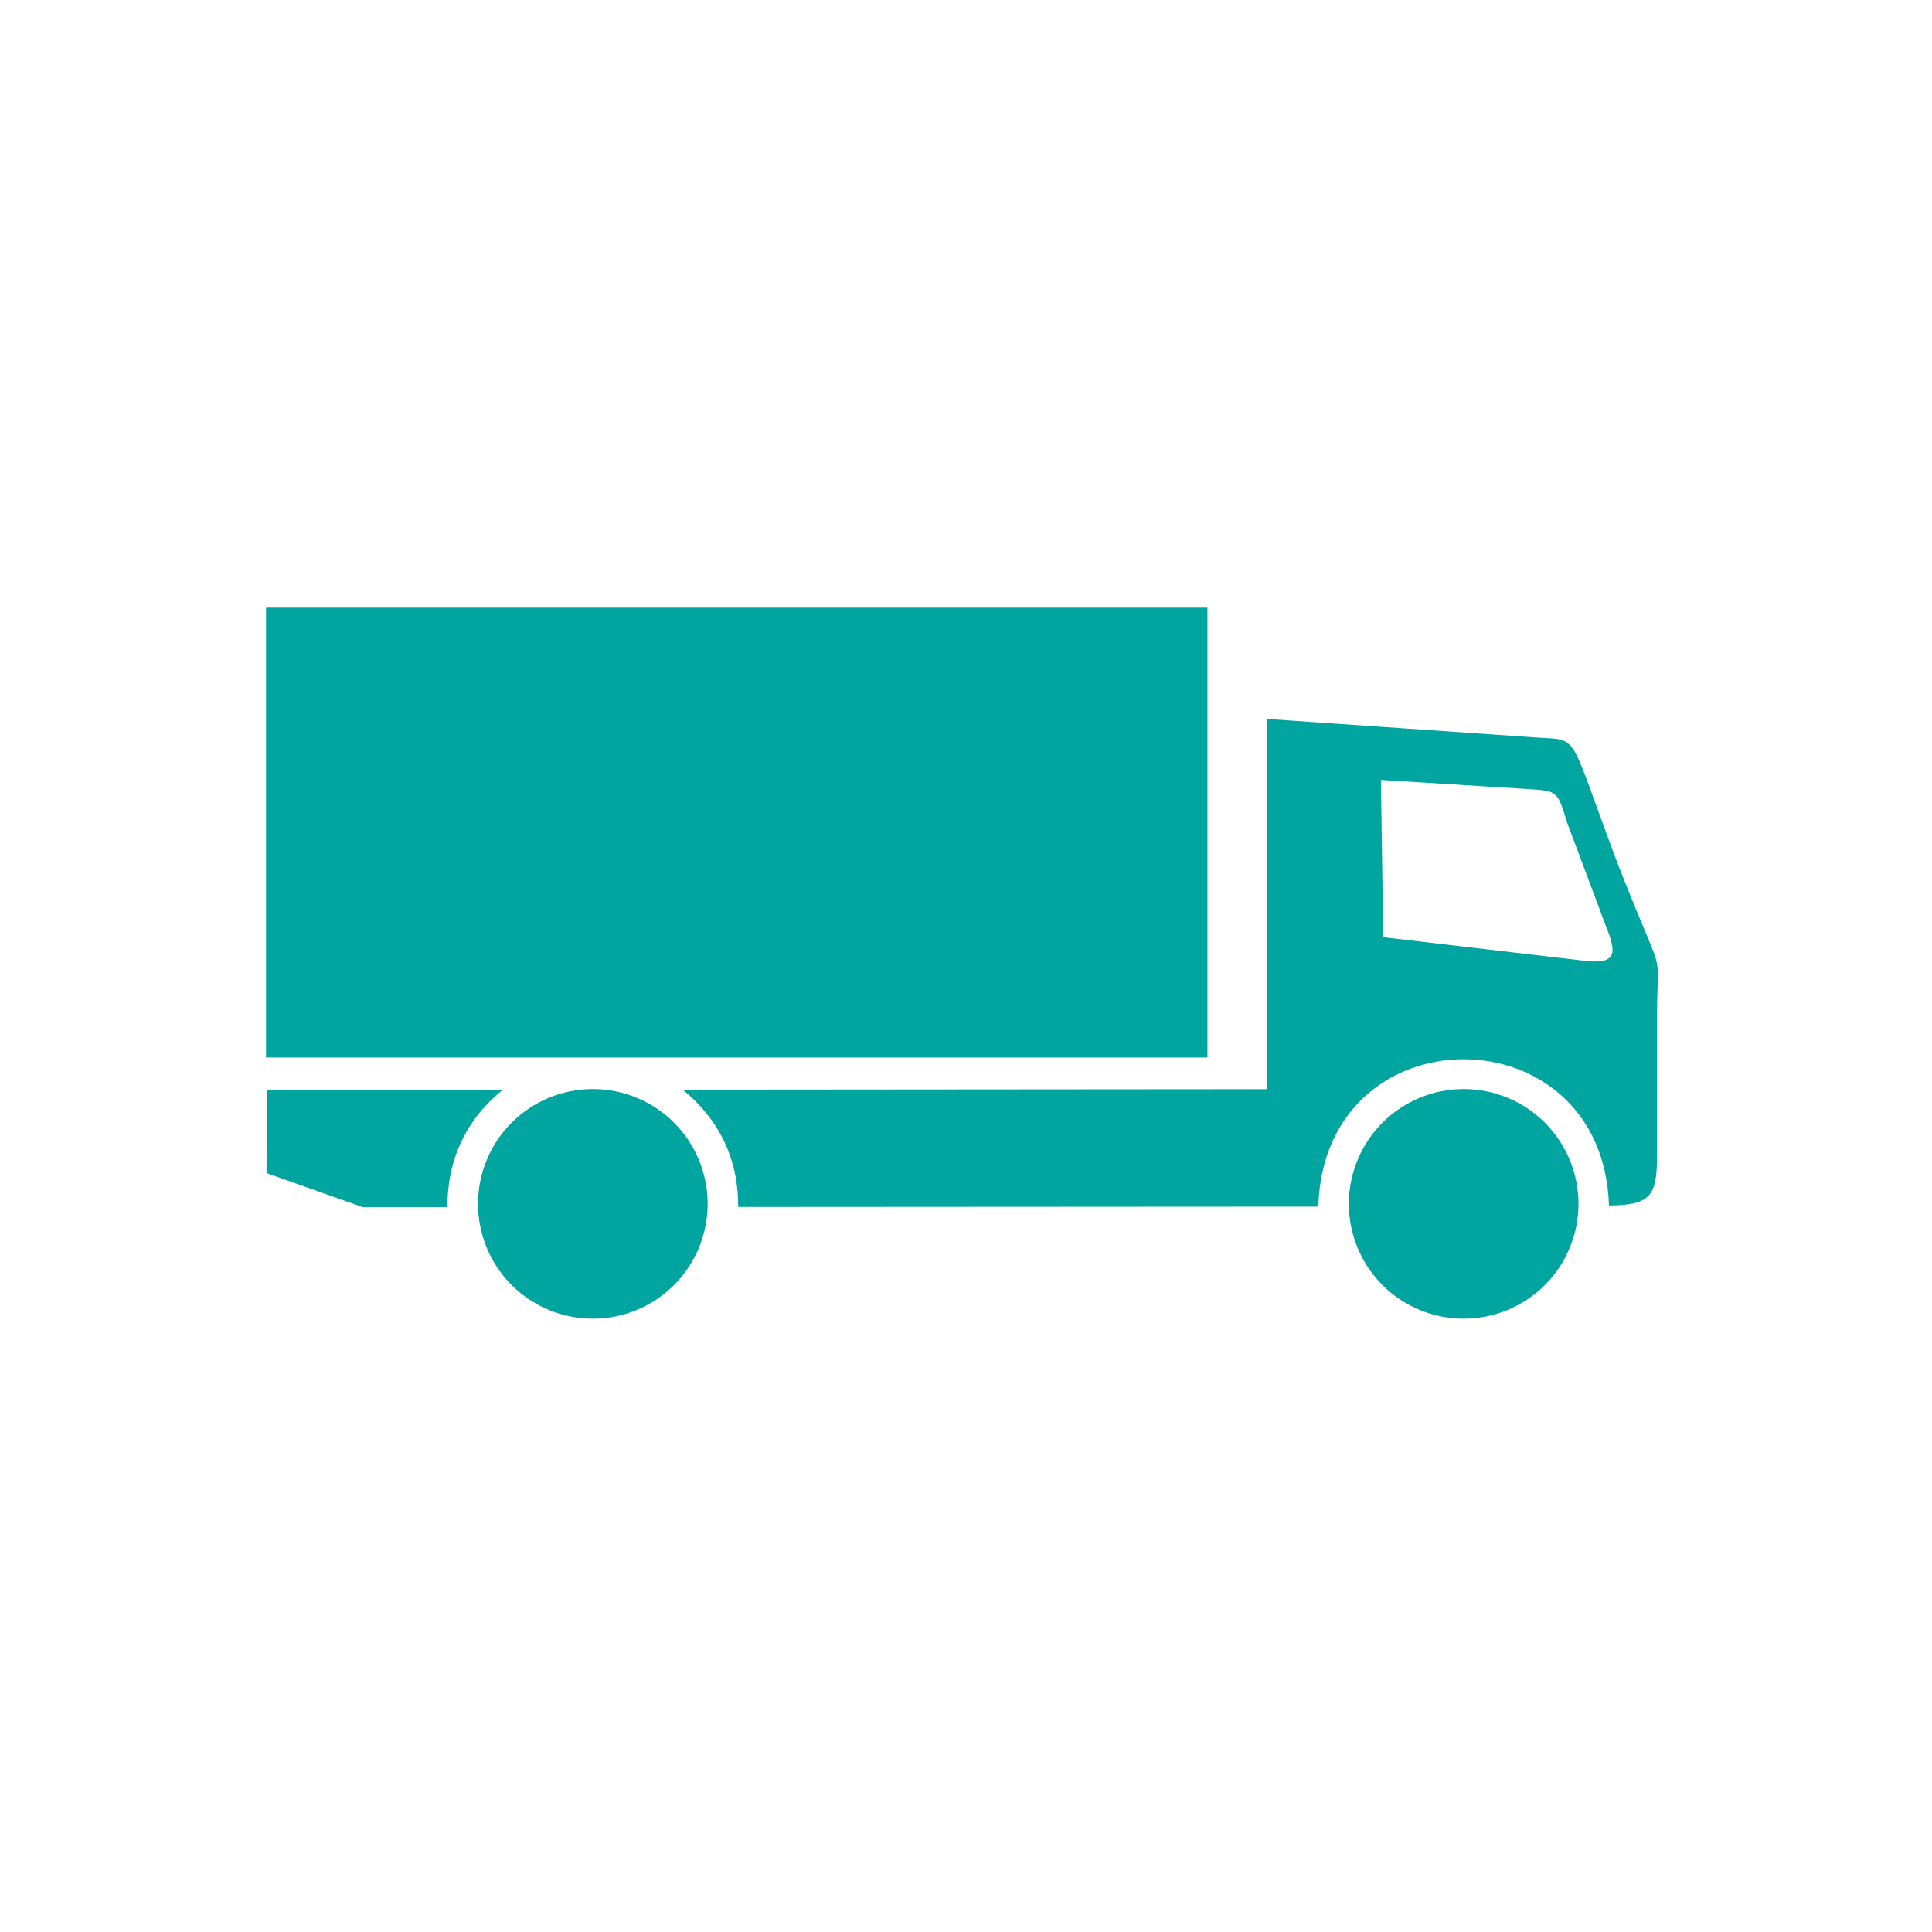 <svg xmlns="http://www.w3.org/2000/svg" xmlns:xlink="http://www.w3.org/1999/xlink" width="1080" viewBox="0 0 810 810" height="1080" preserveAspectRatio="xMidYMid meet"><defs><clipPath id="0c9eb8636c"><path d="M 111.535 301 L 696 301 L 696 507 L 111.535 507 Z M 111.535 301 " clip-rule="nonzero"></path></clipPath><clipPath id="0a7e20daf0"><path d="M 111.535 254.465 L 507 254.465 L 507 444 L 111.535 444 Z M 111.535 254.465 " clip-rule="nonzero"></path></clipPath></defs><g clip-path="url(#0c9eb8636c)"><path fill="#00a59f" d="M 531.266 301.422 L 531.266 456.637 L 286.238 456.836 C 300.621 468.582 309.598 484.777 309.48 506.027 L 552.719 505.883 C 555.047 423.434 672.027 423.715 674.562 505.406 C 692.133 505.277 694.57 501.285 694.738 485.102 L 694.738 423.207 C 694.961 395.551 698.414 413.809 677.941 361.355 C 656.871 305.445 662.68 310.613 643.625 309.168 L 531.27 301.426 Z M 579.934 392.938 L 578.965 326.992 L 641.512 330.871 C 652.918 331.637 653.012 331.707 657.031 344.934 L 673.031 387.602 C 678.406 400.688 677.551 404.547 662.848 402.633 L 579.938 392.934 Z M 111.863 456.949 L 111.742 491.82 L 152.137 506.117 L 187.602 506.094 C 187.457 485.875 195.859 468.867 210.758 456.922 L 111.859 456.949 Z M 111.863 456.949 " fill-opacity="1" fill-rule="evenodd"></path></g><g clip-path="url(#0a7e20daf0)"><path fill="#00a59f" d="M 506.227 254.746 L 111.539 254.746 L 111.539 443.363 L 506.227 443.363 Z M 506.227 254.746 " fill-opacity="1" fill-rule="nonzero"></path></g><path fill="#00a59f" d="M 565.516 504.719 C 565.512 503.145 565.59 501.57 565.746 500 C 565.898 498.434 566.133 496.875 566.438 495.328 C 566.746 493.781 567.129 492.254 567.586 490.746 C 568.043 489.238 568.574 487.754 569.18 486.297 C 569.781 484.84 570.453 483.418 571.199 482.027 C 571.941 480.637 572.75 479.285 573.625 477.977 C 574.504 476.664 575.441 475.398 576.441 474.18 C 577.441 472.961 578.5 471.797 579.613 470.68 C 580.727 469.566 581.895 468.508 583.113 467.508 C 584.332 466.508 585.598 465.57 586.906 464.695 C 588.219 463.816 589.57 463.008 590.961 462.266 C 592.352 461.523 593.773 460.848 595.23 460.246 C 596.688 459.641 598.168 459.113 599.68 458.652 C 601.188 458.195 602.715 457.812 604.262 457.508 C 605.809 457.199 607.363 456.969 608.934 456.812 C 610.504 456.66 612.074 456.582 613.652 456.582 C 615.23 456.582 616.801 456.66 618.371 456.812 C 619.941 456.969 621.496 457.199 623.043 457.508 C 624.59 457.812 626.117 458.195 627.625 458.652 C 629.137 459.113 630.617 459.641 632.074 460.246 C 633.531 460.848 634.953 461.523 636.344 462.266 C 637.734 463.008 639.086 463.816 640.398 464.695 C 641.707 465.57 642.973 466.508 644.191 467.508 C 645.41 468.508 646.578 469.566 647.691 470.68 C 648.805 471.797 649.863 472.961 650.863 474.18 C 651.863 475.398 652.801 476.664 653.68 477.977 C 654.555 479.285 655.363 480.637 656.105 482.027 C 656.852 483.418 657.523 484.84 658.125 486.297 C 658.73 487.754 659.262 489.238 659.719 490.746 C 660.176 492.254 660.559 493.781 660.867 495.328 C 661.172 496.875 661.406 498.434 661.559 500 C 661.715 501.57 661.793 503.145 661.793 504.719 C 661.793 506.297 661.715 507.871 661.559 509.438 C 661.406 511.008 661.172 512.566 660.867 514.113 C 660.559 515.656 660.176 517.184 659.719 518.695 C 659.262 520.203 658.73 521.684 658.125 523.141 C 657.523 524.598 656.852 526.023 656.105 527.414 C 655.363 528.805 654.555 530.152 653.68 531.465 C 652.801 532.773 651.863 534.039 650.863 535.258 C 649.863 536.477 648.805 537.645 647.691 538.758 C 646.578 539.875 645.41 540.93 644.191 541.934 C 642.973 542.934 641.707 543.871 640.398 544.746 C 639.086 545.621 637.734 546.43 636.344 547.176 C 634.953 547.918 633.531 548.59 632.074 549.195 C 630.617 549.797 629.137 550.328 627.625 550.785 C 626.117 551.242 624.59 551.625 623.043 551.934 C 621.496 552.242 619.941 552.473 618.371 552.625 C 616.801 552.781 615.23 552.859 613.652 552.859 C 612.074 552.859 610.504 552.781 608.934 552.625 C 607.363 552.473 605.809 552.242 604.262 551.934 C 602.715 551.625 601.188 551.242 599.68 550.785 C 598.168 550.328 596.688 549.797 595.23 549.195 C 593.773 548.59 592.352 547.918 590.961 547.176 C 589.57 546.43 588.219 545.621 586.906 544.746 C 585.598 543.871 584.332 542.934 583.113 541.934 C 581.895 540.93 580.727 539.875 579.613 538.758 C 578.5 537.645 577.441 536.477 576.441 535.258 C 575.441 534.039 574.504 532.773 573.625 531.465 C 572.75 530.152 571.941 528.805 571.199 527.414 C 570.453 526.023 569.781 524.598 569.18 523.141 C 568.574 521.684 568.043 520.203 567.586 518.695 C 567.129 517.184 566.746 515.656 566.438 514.113 C 566.133 512.566 565.898 511.008 565.746 509.438 C 565.59 507.871 565.512 506.297 565.516 504.719 " fill-opacity="1" fill-rule="nonzero"></path><path fill="#00a59f" d="M 200.41 504.719 C 200.41 503.145 200.488 501.57 200.641 500 C 200.797 498.434 201.027 496.875 201.336 495.328 C 201.641 493.781 202.023 492.254 202.48 490.746 C 202.941 489.238 203.469 487.754 204.074 486.297 C 204.676 484.84 205.352 483.418 206.094 482.027 C 206.836 480.637 207.645 479.285 208.523 477.977 C 209.398 476.664 210.336 475.398 211.336 474.18 C 212.336 472.961 213.395 471.797 214.508 470.68 C 215.625 469.566 216.789 468.508 218.008 467.508 C 219.227 466.508 220.492 465.57 221.805 464.695 C 223.113 463.816 224.465 463.008 225.855 462.266 C 227.246 461.523 228.668 460.848 230.125 460.246 C 231.582 459.641 233.066 459.113 234.574 458.652 C 236.082 458.195 237.609 457.812 239.156 457.508 C 240.703 457.199 242.262 456.969 243.828 456.812 C 245.398 456.66 246.973 456.582 248.547 456.582 C 250.125 456.582 251.699 456.66 253.266 456.812 C 254.836 456.969 256.395 457.199 257.941 457.508 C 259.484 457.812 261.012 458.195 262.523 458.652 C 264.031 459.113 265.512 459.641 266.969 460.246 C 268.426 460.848 269.852 461.523 271.242 462.266 C 272.633 463.008 273.98 463.816 275.293 464.695 C 276.602 465.57 277.867 466.508 279.086 467.508 C 280.305 468.508 281.473 469.566 282.586 470.68 C 283.703 471.797 284.758 472.961 285.762 474.18 C 286.762 475.398 287.699 476.664 288.574 477.977 C 289.449 479.285 290.258 480.637 291.004 482.027 C 291.746 483.418 292.418 484.84 293.023 486.297 C 293.625 487.754 294.156 489.238 294.613 490.746 C 295.07 492.254 295.453 493.781 295.762 495.328 C 296.07 496.875 296.301 498.434 296.453 500 C 296.609 501.57 296.688 503.145 296.688 504.719 C 296.688 506.297 296.609 507.871 296.453 509.438 C 296.301 511.008 296.07 512.566 295.762 514.113 C 295.453 515.656 295.07 517.184 294.613 518.695 C 294.156 520.203 293.625 521.684 293.023 523.141 C 292.418 524.598 291.746 526.023 291.004 527.414 C 290.258 528.805 289.449 530.152 288.574 531.465 C 287.699 532.773 286.762 534.039 285.762 535.258 C 284.758 536.477 283.703 537.645 282.586 538.758 C 281.473 539.875 280.305 540.93 279.086 541.934 C 277.867 542.934 276.602 543.871 275.293 544.746 C 273.98 545.621 272.633 546.43 271.242 547.176 C 269.852 547.918 268.426 548.59 266.969 549.195 C 265.512 549.797 264.031 550.328 262.523 550.785 C 261.012 551.242 259.484 551.625 257.941 551.934 C 256.395 552.242 254.836 552.473 253.266 552.625 C 251.699 552.781 250.125 552.859 248.547 552.859 C 246.973 552.859 245.398 552.781 243.828 552.625 C 242.262 552.473 240.703 552.242 239.156 551.934 C 237.609 551.625 236.082 551.242 234.574 550.785 C 233.066 550.328 231.582 549.797 230.125 549.195 C 228.668 548.59 227.246 547.918 225.855 547.176 C 224.465 546.43 223.113 545.621 221.805 544.746 C 220.492 543.871 219.227 542.934 218.008 541.934 C 216.789 540.93 215.625 539.875 214.508 538.758 C 213.395 537.645 212.336 536.477 211.336 535.258 C 210.336 534.039 209.398 532.773 208.523 531.465 C 207.645 530.152 206.836 528.805 206.094 527.414 C 205.352 526.023 204.676 524.598 204.074 523.141 C 203.469 521.684 202.941 520.203 202.48 518.695 C 202.023 517.184 201.641 515.656 201.336 514.113 C 201.027 512.566 200.797 511.008 200.641 509.438 C 200.488 507.871 200.41 506.297 200.41 504.719 " fill-opacity="1" fill-rule="nonzero"></path></svg>